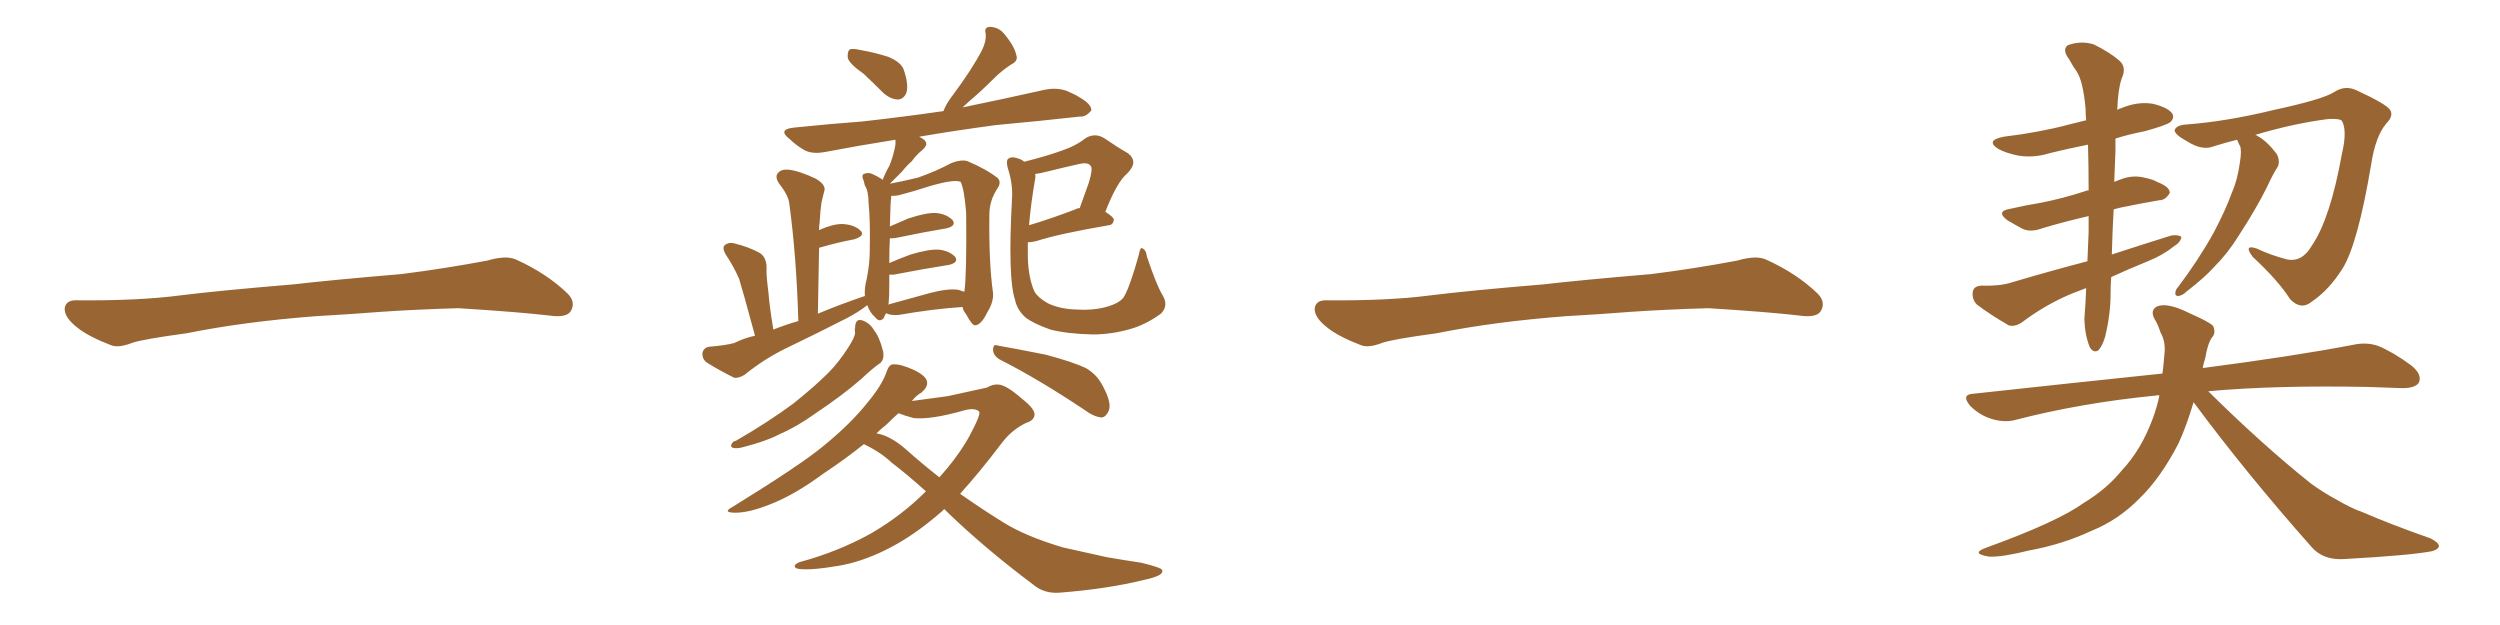 <svg xmlns="http://www.w3.org/2000/svg" xmlns:xlink="http://www.w3.org/1999/xlink" width="600" height="150"><path fill="#996633" padding="10" d="M75.88 75.88L75.88 75.88L75.88 75.88Q58.59 77.20 44.82 79.98L44.82 79.98Q33.98 81.45 31.64 82.32L31.64 82.32Q28.56 83.50 26.81 82.91L26.81 82.91Q21.39 80.86 18.60 78.66L18.60 78.66Q15.38 76.17 15.53 73.97L15.53 73.97Q15.82 72.07 18.16 72.07L18.16 72.07Q33.11 72.22 43.21 70.90L43.21 70.90Q52.59 69.73 70.31 68.26L70.31 68.26Q79.10 67.24 96.39 65.77L96.39 65.77Q106.79 64.45 116.89 62.55L116.89 62.55Q121.44 61.23 123.78 62.26L123.78 62.26Q131.25 65.63 136.23 70.46L136.23 70.46Q138.28 72.51 136.96 74.71L136.96 74.71Q135.94 76.32 131.84 75.73L131.84 75.73Q124.22 74.85 110.01 73.97L110.01 73.97Q99.61 74.27 91.26 74.85L91.26 74.85Q83.79 75.44 75.88 75.88ZM279.05 70.90L279.05 70.90Q280.52 73.39 278.61 75.29L278.61 75.29Q274.95 77.93 271.29 78.96L271.29 78.96Q266.75 80.27 262.21 80.27L262.21 80.27Q256.20 80.13 252.10 79.10L252.10 79.10Q248.00 77.64 246.09 76.17L246.09 76.17Q244.04 74.27 243.60 71.92L243.60 71.92Q241.85 66.80 242.87 47.90L242.87 47.90Q243.16 44.24 241.85 40.28L241.85 40.28Q241.41 38.53 241.99 38.09L241.99 38.09Q242.72 37.50 244.04 37.94L244.04 37.94Q245.21 38.23 245.80 38.82L245.80 38.82Q251.07 37.50 254.74 36.18L254.74 36.18Q258.25 35.01 260.60 33.11L260.60 33.11Q262.94 31.79 265.14 33.25L265.14 33.25Q268.36 35.45 270.70 36.77L270.70 36.77Q273.34 38.82 270.56 41.60L270.56 41.60Q268.07 43.65 265.28 50.83L265.28 50.83Q267.33 52.15 267.33 52.73L267.33 52.73Q267.19 53.91 266.16 54.05L266.16 54.05Q254.15 56.10 248.73 57.86L248.73 57.86Q247.56 58.15 246.68 58.15L246.68 58.15Q246.68 59.91 246.68 61.82L246.68 61.82Q246.83 66.80 248.29 70.02L248.29 70.02Q249.17 71.48 251.51 72.80L251.51 72.80Q254.30 74.12 257.96 74.27L257.96 74.27Q262.21 74.56 265.43 73.68L265.43 73.68Q268.65 72.80 269.68 71.34L269.68 71.34Q271.14 68.99 273.34 61.08L273.34 61.08Q273.63 59.18 274.22 59.62L274.22 59.62Q275.10 60.06 275.24 61.52L275.24 61.52Q277.59 68.55 279.05 70.90ZM248.44 42.92L248.44 42.92Q247.41 48.78 246.97 54.05L246.97 54.05Q251.95 52.59 258.11 50.24L258.11 50.24Q258.54 49.95 259.13 49.95L259.13 49.95Q260.30 46.58 261.33 43.80L261.33 43.80Q262.35 40.43 261.77 39.84L261.77 39.84Q261.18 38.82 258.84 39.40L258.84 39.40Q255.47 40.14 251.37 41.16L251.37 41.16Q249.76 41.60 248.44 41.75L248.44 41.75Q248.58 42.33 248.44 42.92ZM205.22 78.81L205.22 78.81Q205.22 76.32 206.98 76.90L206.98 76.90Q208.74 77.49 209.77 79.25L209.77 79.25Q211.08 80.86 211.96 84.38L211.96 84.38Q212.26 86.28 211.23 87.16L211.23 87.16Q209.47 88.33 206.69 90.97L206.69 90.97Q202.15 94.92 195.56 99.32L195.56 99.32Q191.31 102.39 186.91 104.30L186.91 104.30Q183.84 105.91 178.13 107.37L178.13 107.37Q176.95 107.67 176.07 107.52L176.07 107.52Q175.34 107.37 175.49 106.79L175.49 106.79Q175.78 105.91 176.66 105.76L176.66 105.76Q184.28 101.37 190.43 96.83L190.43 96.83Q195.56 92.72 198.78 89.50L198.78 89.50Q201.27 87.01 203.61 83.35L203.61 83.35Q205.22 80.86 205.22 79.83L205.22 79.83Q205.08 78.96 205.22 78.81ZM240.23 86.43L240.23 86.43Q238.48 85.55 238.33 84.08L238.33 84.08Q238.33 82.47 239.36 82.91L239.36 82.91Q243.46 83.64 250.93 85.11L250.93 85.11Q257.52 86.87 260.60 88.33L260.60 88.33Q263.09 89.79 264.40 92.14L264.40 92.14Q267.04 96.83 266.02 98.73L266.02 98.73Q265.43 100.05 264.40 100.20L264.40 100.20Q262.50 100.05 260.16 98.29L260.16 98.29Q249.17 90.97 240.23 86.43ZM226.61 122.17L226.61 122.17Q226.17 122.61 226.03 122.75L226.03 122.75Q218.99 128.91 212.26 132.13L212.26 132.13Q206.54 134.91 201.27 135.79L201.27 135.79Q194.38 136.96 191.60 136.52L191.60 136.52Q190.72 136.38 190.72 135.79L190.72 135.79Q190.87 135.35 191.89 134.91L191.89 134.91Q201.12 132.42 209.03 128.03L209.03 128.03Q216.36 123.78 222.22 117.92L222.22 117.92Q217.68 113.82 214.01 111.04L214.01 111.04Q211.38 108.54 207.42 106.64L207.42 106.64Q207.42 106.64 207.28 106.64L207.28 106.64Q202.88 110.16 197.61 113.67L197.61 113.67Q190.43 118.95 184.57 121.14L184.57 121.14Q179.74 123.05 176.51 123.05L176.51 123.05Q173.14 123.05 175.93 121.58L175.93 121.58Q192.33 111.47 197.75 106.93L197.75 106.93Q204.20 101.66 208.15 96.68L208.15 96.68Q211.82 92.29 212.84 89.06L212.84 89.06Q213.43 87.45 214.31 87.45L214.31 87.45Q216.06 87.30 219.29 88.77L219.29 88.77Q222.36 90.23 222.51 91.70L222.51 91.70Q222.66 92.87 221.19 94.19L221.19 94.19Q219.87 94.92 218.85 96.24L218.85 96.24Q221.19 95.95 227.49 95.07L227.49 95.07Q234.08 93.60 236.87 93.02L236.87 93.02Q238.33 92.14 239.65 92.29L239.65 92.29Q241.55 92.43 245.21 95.65L245.21 95.65Q248.44 98.14 248.29 99.61L248.29 99.61Q248.14 100.93 246.24 101.51L246.24 101.51Q242.87 103.13 240.53 106.20L240.53 106.20Q234.96 113.53 230.42 118.51L230.42 118.51Q235.84 122.31 240.82 125.39L240.82 125.39Q246.24 128.76 255.18 131.40L255.18 131.40Q259.13 132.28 265.72 133.74L265.72 133.74Q269.97 134.47 273.93 135.06L273.93 135.06Q278.76 136.23 278.91 136.82L278.91 136.82Q279.49 138.13 274.66 139.16L274.66 139.16Q265.72 141.36 254.30 142.24L254.30 142.24Q250.63 142.53 248.00 140.33L248.00 140.33Q238.04 132.86 229.98 125.39L229.98 125.39Q228.08 123.63 226.61 122.17ZM217.38 107.81L217.38 107.81Q221.34 111.33 225.44 114.55L225.44 114.55Q229.83 109.72 232.62 104.74L232.62 104.74Q235.55 99.32 234.96 98.73L234.96 98.73Q233.94 97.85 231.59 98.44L231.59 98.44Q223.39 100.78 219.29 100.34L219.29 100.34Q217.09 99.76 215.63 99.17L215.63 99.17Q214.16 100.49 212.70 101.95L212.70 101.95Q211.38 102.98 210.35 104.00L210.35 104.00Q213.72 104.59 217.38 107.81ZM207.28 17.72L207.28 17.72Q203.91 15.38 203.47 13.92L203.47 13.92Q203.32 12.45 203.91 11.87L203.91 11.87Q204.64 11.57 206.54 12.01L206.54 12.01Q209.91 12.60 213.13 13.62L213.13 13.62Q216.36 14.94 216.94 16.85L216.94 16.85Q218.12 20.36 217.53 22.27L217.53 22.27Q216.94 23.73 215.63 23.88L215.63 23.88Q213.87 23.88 212.11 22.41L212.11 22.41Q209.62 19.92 207.28 17.72ZM231.01 25.78L231.01 25.78Q240.97 23.73 250.78 21.53L250.78 21.53Q253.71 20.95 256.05 21.83L256.05 21.83Q258.11 22.71 258.98 23.29L258.98 23.29Q262.06 25.05 261.91 26.51L261.91 26.51Q260.60 28.13 259.13 27.98L259.13 27.98Q250.05 29.00 238.92 30.03L238.92 30.03Q229.10 31.35 220.61 32.81L220.61 32.81Q221.19 33.11 221.78 33.54L221.78 33.54Q222.95 34.57 221.48 35.89L221.48 35.89Q219.87 37.21 218.85 38.67L218.85 38.67Q217.53 39.84 216.50 41.16L216.50 41.16Q215.33 42.33 213.57 44.09L213.57 44.09Q216.65 43.51 220.31 42.63L220.31 42.63Q224.85 41.02 228.37 39.11L228.37 39.11Q230.71 38.23 232.18 38.67L232.18 38.67Q236.72 40.58 239.50 42.77L239.50 42.77Q240.38 43.80 239.36 45.26L239.36 45.26Q237.45 48.19 237.45 51.42L237.45 51.42Q237.30 63.13 238.33 70.31L238.33 70.31L238.33 70.31Q238.48 72.51 237.01 74.85L237.01 74.85Q235.55 77.93 234.08 78.08L234.08 78.08Q233.35 78.22 231.88 75.44L231.88 75.44Q231.15 74.56 231.01 73.68L231.01 73.68Q224.12 74.12 215.63 75.59L215.63 75.59Q213.57 75.73 212.70 75.15L212.70 75.15Q212.26 75.73 212.11 76.32L212.11 76.32Q211.08 77.49 210.06 76.17L210.06 76.17Q208.74 75 208.15 73.24L208.15 73.24Q206.10 74.85 203.32 76.32L203.32 76.32Q195.85 80.13 188.23 83.79L188.23 83.79Q183.25 86.28 178.71 89.94L178.71 89.94Q177.25 90.82 176.22 90.67L176.22 90.67Q172.41 88.77 169.63 87.01L169.63 87.01Q168.46 86.13 168.60 84.67L168.60 84.67Q168.90 83.35 170.36 83.20L170.36 83.20Q174.02 82.91 176.22 82.32L176.22 82.32Q178.56 81.15 181.20 80.57L181.20 80.57Q178.27 69.73 177.39 66.94L177.39 66.94Q176.07 63.87 174.17 61.08L174.17 61.08Q173.29 59.47 173.88 58.89L173.88 58.89Q174.90 58.01 176.37 58.45L176.37 58.45Q179.44 59.18 182.23 60.64L182.23 60.64Q183.98 61.67 183.98 64.31L183.98 64.31Q183.84 65.63 184.42 70.17L184.42 70.17Q184.72 73.83 185.60 79.10L185.60 79.10Q188.53 77.93 191.60 77.05L191.60 77.05Q191.16 61.52 189.40 48.63L189.40 48.63Q189.11 46.73 186.91 43.95L186.91 43.95Q185.89 42.33 186.77 41.46L186.77 41.46Q187.50 40.58 189.26 40.72L189.26 40.72Q191.89 41.02 195.85 42.92L195.85 42.92Q198.05 44.24 197.90 45.56L197.90 45.56Q197.61 46.73 197.17 48.49L197.17 48.49Q196.88 50.39 196.73 53.17L196.73 53.17Q196.58 54.20 196.58 55.22L196.58 55.22Q199.80 53.76 202.15 53.76L202.15 53.76Q205.08 53.91 206.54 55.37L206.54 55.37Q207.71 56.54 205.08 57.42L205.08 57.42Q201.12 58.15 196.58 59.47L196.58 59.47Q196.44 66.94 196.29 75.29L196.29 75.29Q201.86 72.95 207.57 71.04L207.57 71.04Q207.42 69.14 208.01 66.94L208.01 66.94Q208.74 63.28 208.74 60.21L208.74 60.21Q208.89 52.73 208.45 48.63L208.45 48.63Q208.45 45.85 207.57 44.53L207.57 44.53Q207.42 43.95 207.28 43.36L207.28 43.36Q206.69 42.19 207.28 41.75L207.28 41.75Q208.45 41.31 209.33 41.75L209.33 41.75Q210.64 42.33 211.52 42.92L211.52 42.92Q211.82 43.07 211.82 43.21L211.82 43.21Q212.55 41.31 213.43 39.84L213.43 39.84Q214.16 38.09 214.60 36.18L214.60 36.18Q215.04 34.57 214.89 33.54L214.89 33.54Q205.66 35.01 198.05 36.47L198.05 36.47Q194.97 37.06 193.07 36.04L193.07 36.04Q191.02 34.86 189.55 33.40L189.55 33.40Q186.47 31.05 190.58 30.62L190.58 30.62Q199.07 29.74 206.98 29.15L206.98 29.15Q216.21 28.13 226.46 26.66L226.46 26.66Q226.46 26.37 226.61 26.22L226.61 26.22Q227.20 24.76 228.66 22.85L228.66 22.85Q233.35 16.55 235.69 12.01L235.69 12.01Q236.72 9.96 236.57 8.06L236.57 8.06Q236.13 6.59 237.45 6.45L237.45 6.45Q239.50 6.45 240.82 7.91L240.82 7.91Q243.46 10.99 243.90 13.18L243.90 13.18Q244.48 14.65 242.58 15.53L242.58 15.53Q240.23 17.14 238.77 18.60L238.77 18.60Q235.55 21.83 232.76 24.17L232.76 24.17Q231.59 25.20 231.01 25.78ZM214.45 65.92L214.45 65.92L214.45 65.92Q213.87 65.92 213.43 65.92L213.43 65.92Q213.43 66.94 213.43 67.97L213.43 67.97Q213.43 71.19 213.28 72.66L213.28 72.66Q213.28 72.95 213.13 73.10L213.13 73.10Q217.82 71.78 223.24 70.31L223.24 70.31Q227.78 69.14 230.13 69.58L230.13 69.58Q230.86 69.87 231.45 70.02L231.45 70.02Q232.03 65.77 231.88 51.12L231.88 51.12Q231.45 45.56 230.57 43.65L230.57 43.65L230.57 43.65Q228.96 42.92 222.66 44.82L222.66 44.82Q219.58 45.85 215.63 46.88L215.63 46.88Q214.75 47.02 213.87 47.02L213.87 47.02Q213.87 47.17 213.87 47.61L213.87 47.61Q213.72 48.19 213.57 54.35L213.57 54.35Q215.63 53.47 217.97 52.44L217.97 52.44Q222.36 50.98 224.71 51.12L224.71 51.12Q227.34 51.42 228.66 52.88L228.66 52.88Q229.54 54.20 227.20 54.79L227.20 54.79Q221.92 55.66 214.89 57.13L214.89 57.13Q213.72 57.28 213.57 57.13L213.57 57.13Q213.43 59.62 213.43 63.13L213.43 63.13Q215.77 62.11 218.55 61.08L218.55 61.08Q222.95 59.77 225.29 59.91L225.29 59.91Q227.93 60.21 229.25 61.67L229.25 61.67Q230.13 62.99 227.78 63.57L227.78 63.57Q222.07 64.45 214.45 65.92ZM375.88 75.88L375.88 75.88L375.88 75.88Q358.59 77.20 344.82 79.98L344.82 79.98Q333.98 81.45 331.64 82.32L331.64 82.32Q328.56 83.50 326.81 82.91L326.81 82.91Q321.39 80.86 318.60 78.66L318.60 78.66Q315.38 76.17 315.53 73.97L315.53 73.97Q315.82 72.07 318.16 72.07L318.16 72.07Q333.11 72.22 343.21 70.90L343.21 70.90Q352.59 69.73 370.31 68.26L370.31 68.26Q379.10 67.24 396.39 65.77L396.39 65.77Q406.79 64.45 416.89 62.55L416.89 62.55Q421.44 61.23 423.78 62.26L423.78 62.26Q431.25 65.63 436.23 70.46L436.23 70.46Q438.28 72.51 436.96 74.71L436.96 74.71Q435.94 76.32 431.84 75.73L431.84 75.73Q424.22 74.85 410.01 73.97L410.01 73.97Q399.61 74.27 391.26 74.85L391.26 74.85Q383.79 75.44 375.88 75.88ZM500.68 69.14L500.68 69.14Q498.34 70.02 496.88 70.61L496.88 70.61Q490.72 73.24 485.30 77.34L485.30 77.34Q483.54 78.52 482.08 78.08L482.08 78.08Q477.54 75.44 474.46 73.10L474.46 73.10Q473.29 71.92 473.44 70.17L473.44 70.17Q473.58 68.70 475.49 68.55L475.49 68.55Q479.88 68.70 482.67 67.82L482.67 67.82Q492.04 65.04 500.98 62.70L500.98 62.70Q501.12 59.33 501.27 55.66L501.27 55.66Q501.27 53.61 501.27 51.86L501.27 51.86Q494.97 53.32 490.14 54.79L490.14 54.79Q487.35 55.81 485.45 54.93L485.45 54.93Q483.54 53.91 481.79 52.88L481.79 52.88Q478.86 50.68 482.52 50.10L482.52 50.10Q486.33 49.22 489.99 48.63L489.99 48.63Q495.12 47.61 500.54 45.85L500.54 45.85Q500.68 45.70 501.27 45.70L501.27 45.70Q501.27 39.70 501.12 34.72L501.12 34.72Q496.00 35.74 491.89 36.77L491.89 36.77Q488.09 37.94 484.42 37.35L484.42 37.35Q481.49 36.77 479.59 35.74L479.59 35.74Q476.37 33.69 480.91 32.81L480.91 32.81Q489.40 31.79 496.58 29.88L496.58 29.88Q498.78 29.30 500.68 28.86L500.68 28.86Q500.54 27.39 500.54 26.07L500.54 26.07Q499.95 19.63 498.49 17.29L498.49 17.29Q497.61 16.11 496.58 14.21L496.58 14.21Q494.82 11.87 496.29 10.84L496.29 10.84Q499.51 9.67 502.59 10.69L502.59 10.69Q506.40 12.60 508.59 14.50L508.59 14.50Q510.50 16.11 509.18 18.90L509.18 18.90Q508.30 21.53 508.15 26.37L508.15 26.37Q508.59 26.07 509.18 25.93L509.18 25.93Q512.99 24.32 516.65 24.90L516.65 24.90Q520.31 25.78 521.34 27.25L521.34 27.25Q521.92 28.27 520.90 29.30L520.90 29.30Q520.02 30.03 514.75 31.49L514.75 31.49Q510.94 32.23 507.71 33.25L507.71 33.25Q507.71 34.72 507.71 36.18L507.71 36.18Q507.57 39.70 507.42 43.65L507.42 43.65Q508.45 43.21 509.77 42.77L509.77 42.77Q512.26 42.04 514.60 42.63L514.60 42.63Q516.80 43.07 517.68 43.65L517.68 43.65Q520.75 44.82 520.75 46.29L520.75 46.29Q519.73 48.05 518.26 48.05L518.26 48.05Q514.01 48.78 509.03 49.80L509.03 49.80Q507.86 50.10 507.28 50.24L507.28 50.24Q506.98 55.37 506.84 61.08L506.84 61.08Q514.01 58.74 521.04 56.54L521.04 56.54Q522.66 56.25 523.54 56.84L523.54 56.84Q523.39 58.15 521.63 59.18L521.63 59.18Q519.14 61.23 515.48 62.70L515.48 62.70Q510.79 64.60 506.69 66.50L506.69 66.50Q506.54 68.41 506.54 70.61L506.54 70.61Q506.54 75.44 505.22 80.86L505.22 80.86Q504.49 83.20 503.61 84.08L503.61 84.08Q502.44 84.81 501.56 83.35L501.56 83.35Q500.39 80.57 500.24 76.61L500.24 76.61Q500.54 73.10 500.68 69.14ZM536.87 33.54L536.87 33.54Q533.94 34.28 531.15 35.16L531.15 35.16Q528.52 36.18 525 33.98L525 33.98Q521.78 32.23 521.92 31.20L521.92 31.20Q522.36 30.03 524.71 29.88L524.71 29.88Q534.38 29.15 545.80 26.37L545.80 26.37Q557.37 23.88 560.16 22.12L560.16 22.12Q562.79 20.36 565.58 21.68L565.58 21.68Q572.61 24.90 573.63 26.37L573.63 26.37Q574.51 27.83 572.75 29.59L572.75 29.59Q570.12 32.67 569.09 39.40L569.09 39.40Q565.87 58.59 562.21 64.45L562.21 64.45Q558.98 69.58 554.88 72.36L554.88 72.36Q552.25 74.56 549.61 71.78L549.61 71.78Q546.83 67.38 540.67 61.67L540.67 61.67Q538.33 58.59 541.55 59.62L541.55 59.62Q544.92 61.23 548.88 62.26L548.88 62.26Q552.54 62.99 554.88 58.89L554.88 58.89Q559.28 52.44 562.06 36.91L562.06 36.91Q563.38 31.35 562.06 29.00L562.06 29.00Q561.47 28.42 558.84 28.56L558.84 28.56Q550.63 29.59 541.26 32.37L541.26 32.37Q541.70 32.52 541.85 32.67L541.85 32.67Q544.04 33.84 546.39 36.91L546.39 36.91Q547.27 38.53 546.68 39.99L546.68 39.99Q545.51 41.75 544.04 44.97L544.04 44.97Q541.41 50.24 537.30 56.54L537.30 56.54Q534.67 60.79 531.45 64.01L531.45 64.01Q529.25 66.50 524.71 70.02L524.71 70.02Q523.83 70.90 522.80 71.04L522.80 71.04Q522.07 71.04 522.07 70.46L522.07 70.46Q522.07 69.58 522.66 68.99L522.66 68.99Q527.64 62.40 531.30 55.81L531.30 55.81Q534.23 50.24 535.69 46.14L535.69 46.14Q537.01 43.21 537.60 38.82L537.60 38.82Q538.04 36.04 537.60 35.01L537.60 35.01Q537.30 34.57 537.16 34.13L537.16 34.13Q537.01 33.69 536.87 33.54ZM526.46 96.53L526.46 96.53L526.46 96.53Q524.71 102.39 522.80 106.49L522.80 106.49Q518.55 114.70 513.57 119.53L513.57 119.53Q508.45 124.80 501.86 127.44L501.86 127.44Q494.97 130.66 486.91 132.13L486.91 132.13Q480.47 133.74 477.39 133.59L477.39 133.59Q472.71 132.86 476.81 131.40L476.81 131.40Q493.80 125.24 500.10 120.70L500.10 120.70Q505.66 117.33 509.33 112.79L509.33 112.79Q513.87 107.96 516.65 100.49L516.65 100.49Q517.68 97.71 518.26 94.92L518.26 94.92Q517.68 94.78 517.53 94.92L517.53 94.92Q499.51 96.68 483.69 100.78L483.69 100.78Q481.05 101.51 477.83 100.49L477.83 100.49Q475.05 99.61 472.85 97.41L472.85 97.41Q470.51 94.63 473.73 94.48L473.73 94.48Q497.90 91.85 518.99 89.65L518.99 89.65Q519.29 87.45 519.43 85.25L519.43 85.25Q519.87 82.18 518.55 79.83L518.55 79.83Q517.97 78.08 517.38 77.05L517.38 77.05Q515.77 74.56 517.68 73.54L517.68 73.54Q520.17 72.51 525.44 75.15L525.44 75.15Q530.13 77.20 531.15 78.22L531.15 78.22Q531.88 79.98 530.86 81.01L530.86 81.01Q529.83 82.47 529.25 85.99L529.25 85.99Q528.81 87.30 528.66 88.33L528.66 88.33Q551.07 85.40 564.70 82.76L564.70 82.76Q568.07 82.03 570.85 83.06L570.85 83.06Q574.37 84.52 578.76 87.74L578.76 87.74Q581.40 89.94 580.52 91.85L580.52 91.85Q579.64 93.16 576.56 93.16L576.56 93.16Q572.75 93.02 568.36 92.87L568.36 92.87Q545.95 92.43 529.98 93.90L529.98 93.90Q543.02 106.79 554.59 116.02L554.59 116.02Q557.37 118.07 560.60 119.82L560.60 119.82Q564.70 122.17 566.60 122.75L566.60 122.75Q574.07 125.98 583.30 129.20L583.30 129.20Q585.35 130.22 585.35 131.10L585.35 131.10Q585.21 131.84 583.74 132.28L583.74 132.28Q578.47 133.30 562.50 134.18L562.50 134.18Q557.67 134.47 554.88 131.40L554.88 131.40Q538.92 113.38 526.46 96.53Z"/></svg>